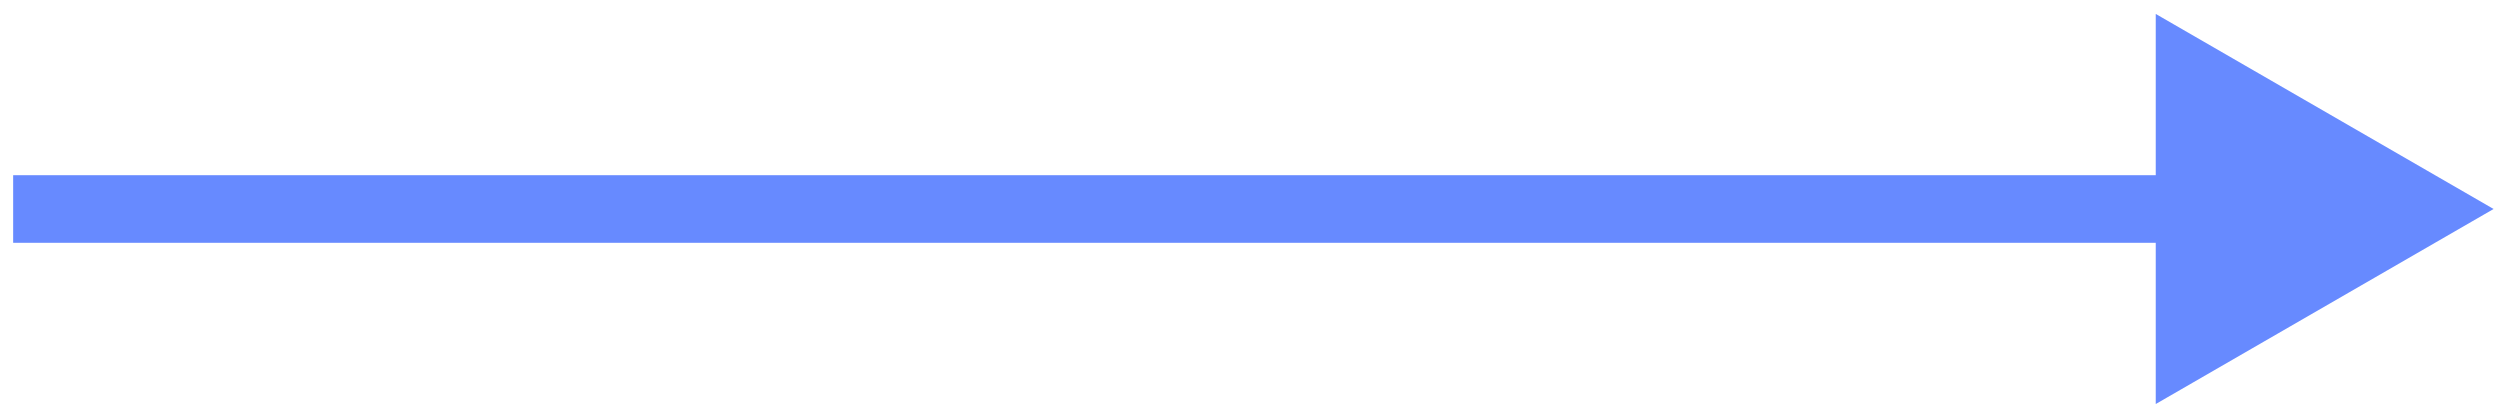 <?xml version="1.0" encoding="UTF-8"?> <svg xmlns="http://www.w3.org/2000/svg" width="111" height="18" viewBox="0 0 111 18" fill="none"><path d="M110.715 9.279L95.715 0.619L95.715 17.939L110.715 9.279ZM0.584 10.779L97.215 10.779L97.215 7.779L0.584 7.779L0.584 10.779Z" fill="#678AFF"></path></svg> 